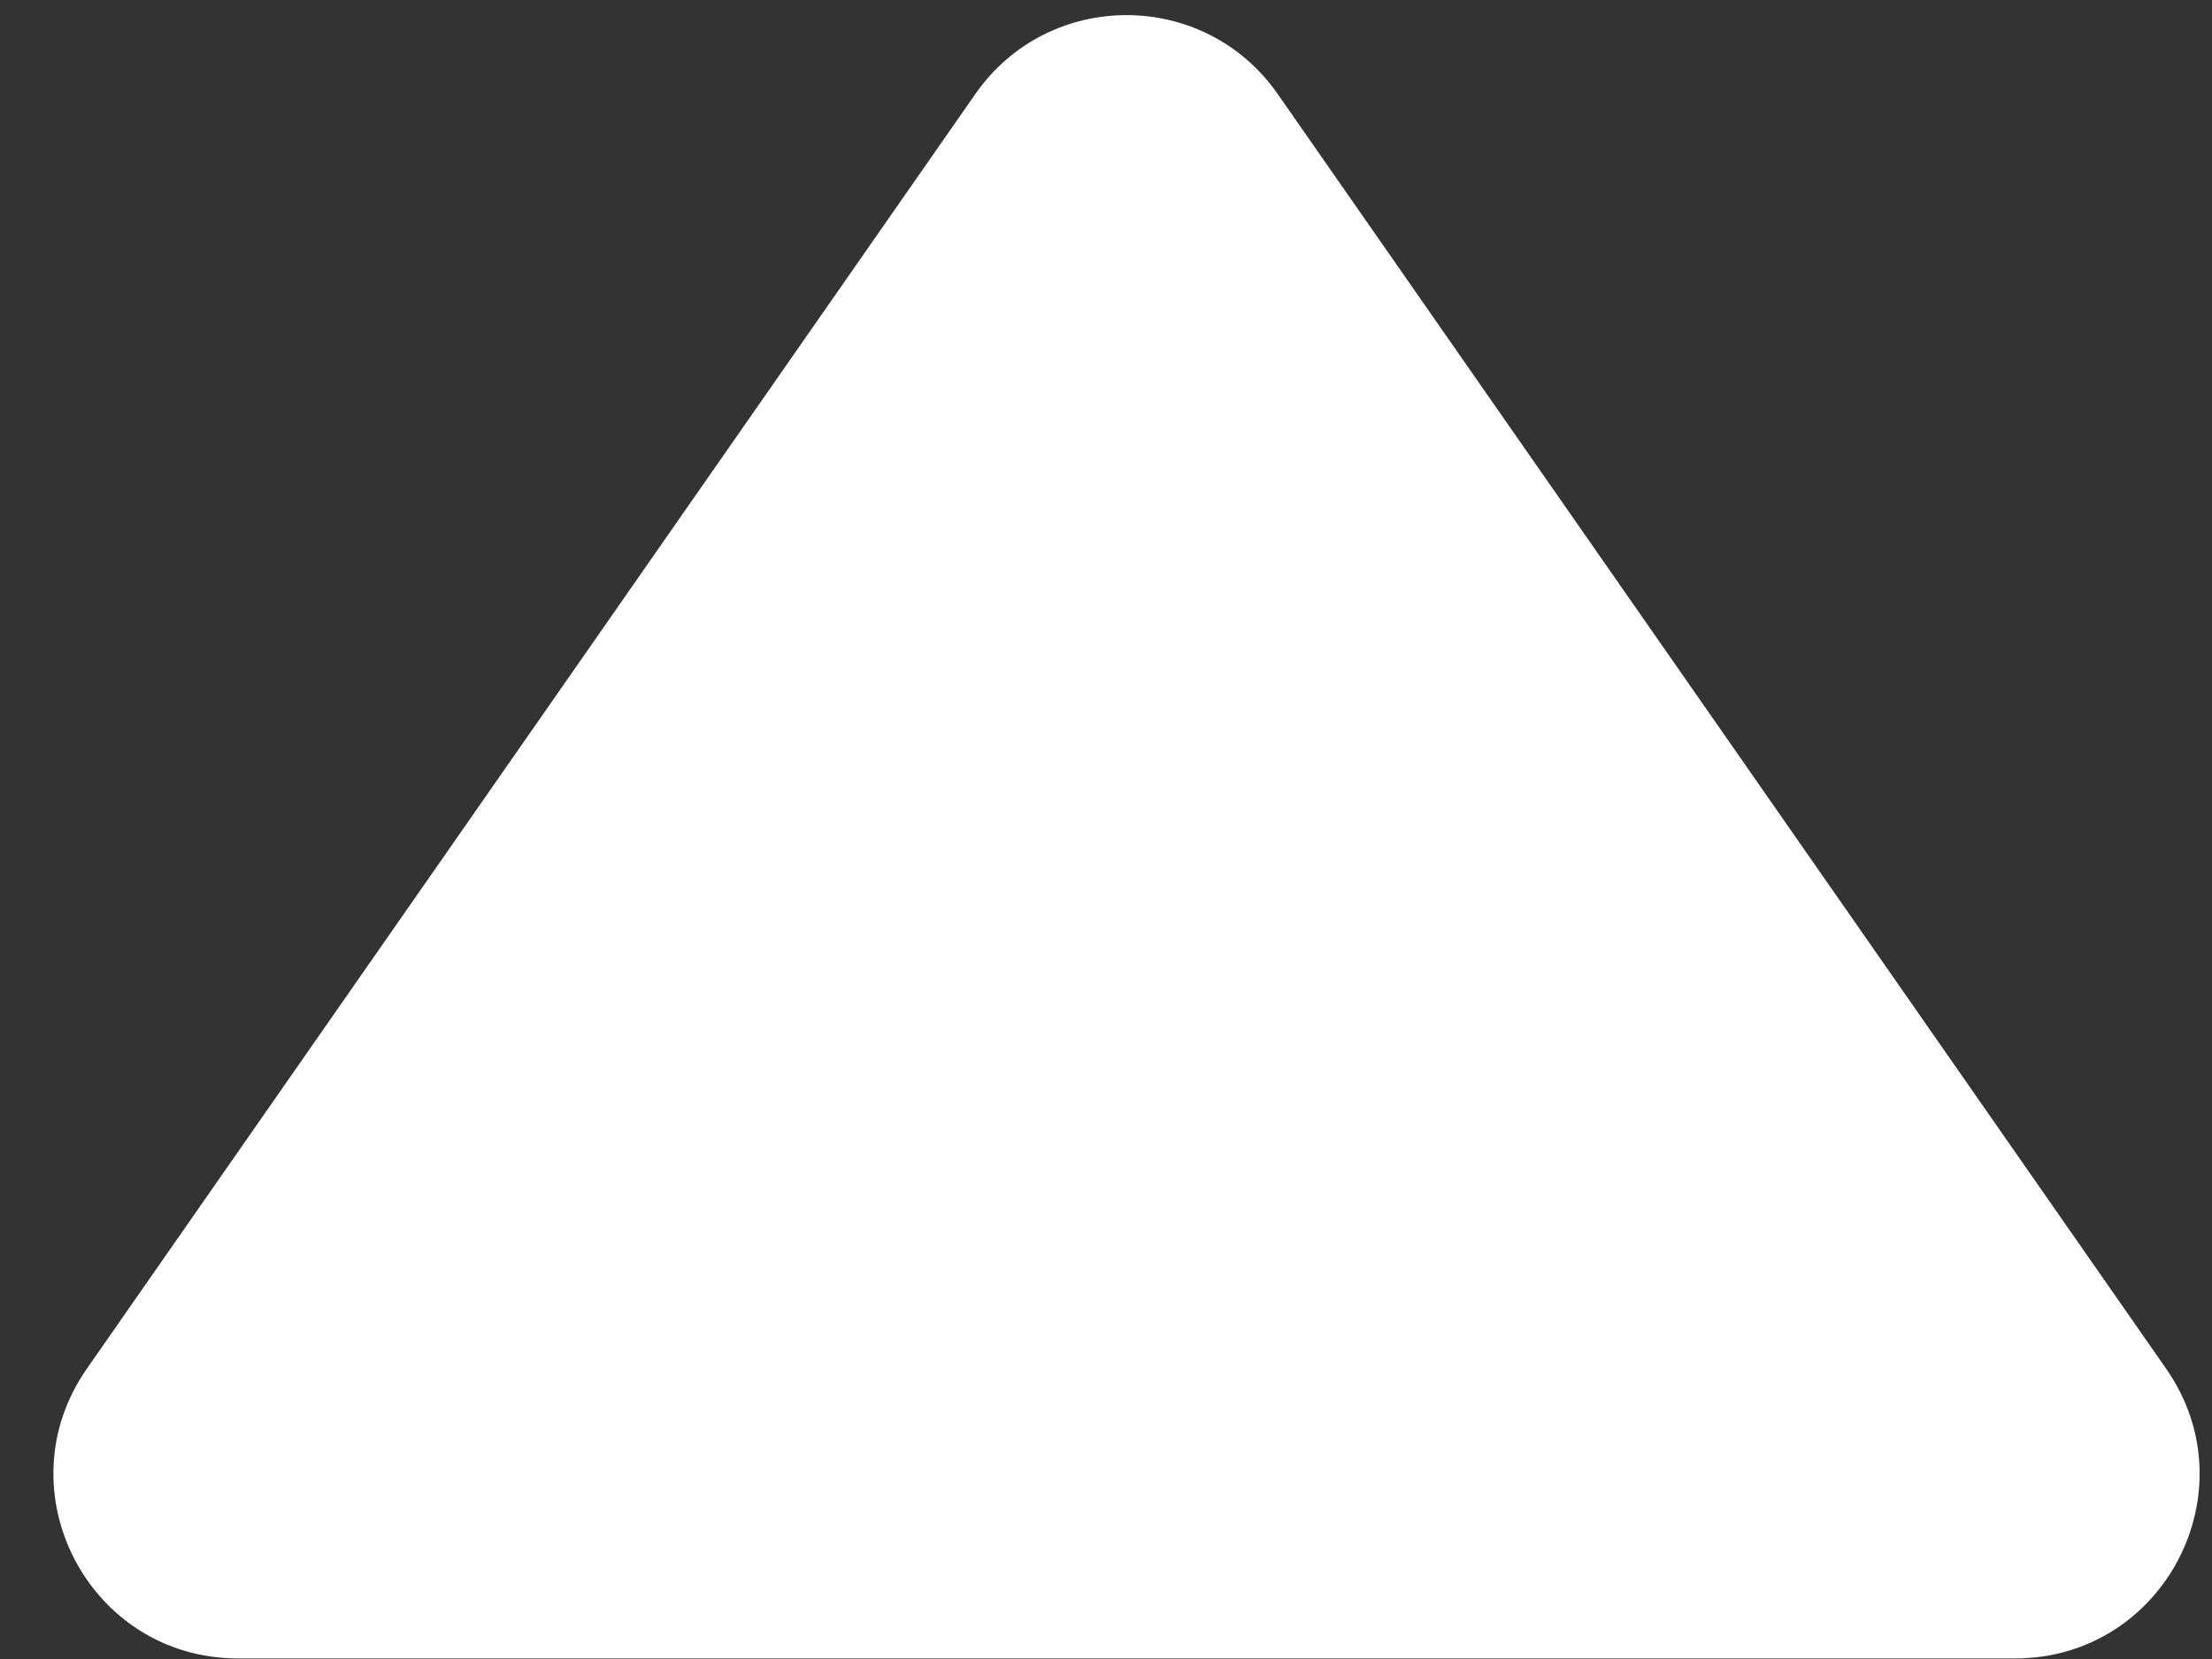 <?xml version="1.0" encoding="utf-8"?>
<svg xmlns="http://www.w3.org/2000/svg" fill="none" height="100%" overflow="visible" preserveAspectRatio="none" style="display: block;" viewBox="0 0 36 27" width="100%">
<rect x="0" y="0" width="36" height="27" fill="#333333" stroke="none"/>
<path d="M15.873 1.531C17.066 -0.182 19.601 -0.182 20.795 1.531L35.254 22.276C36.641 24.265 35.218 26.991 32.793 26.991H3.874C1.45 26.991 0.027 24.265 1.413 22.276L15.873 1.531Z" fill="white" id="Polygon 4"/>
</svg>